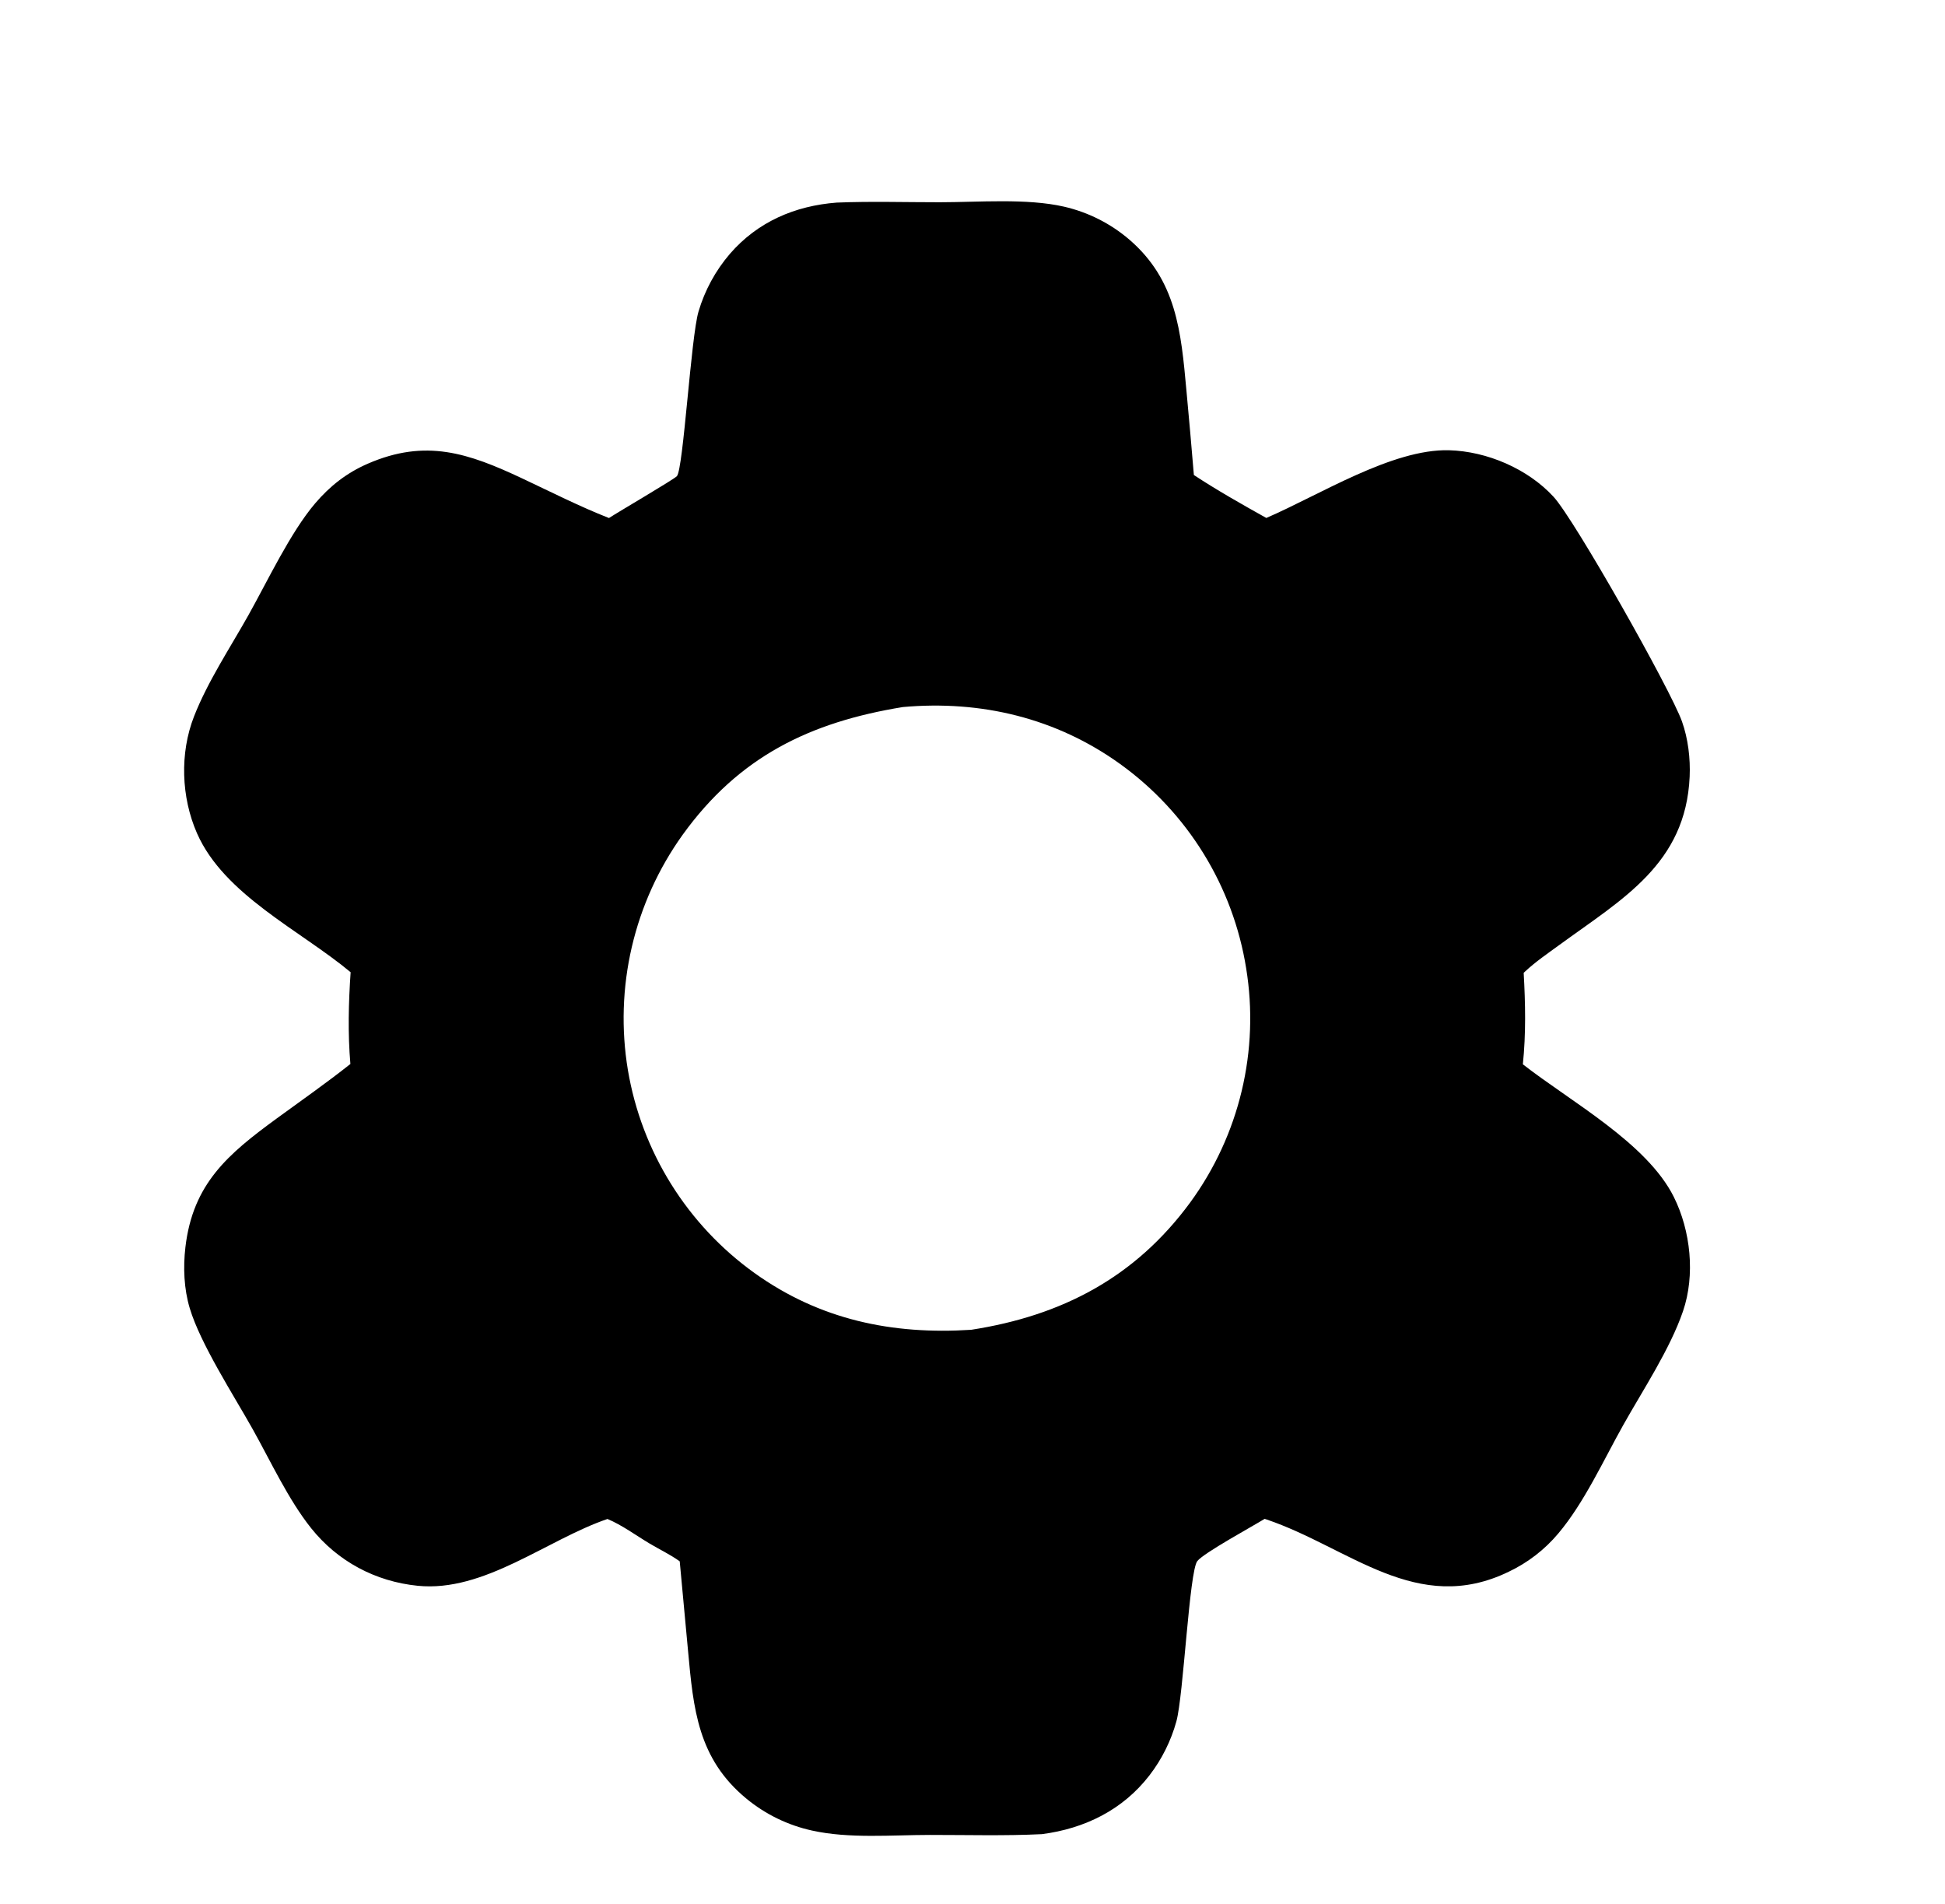 <?xml version="1.0" encoding="UTF-8"?> <svg xmlns="http://www.w3.org/2000/svg" xmlns:xlink="http://www.w3.org/1999/xlink" width="331" height="324"><clipPath id="cl_3"><rect x="-0.002" y="0.001" width="331" height="324"></rect></clipPath><g clip-path="url(#cl_3)"><path transform="matrix(1.001 0 0 1.001 -96.792 -50.967)" d="M238.946 85.355C244.764 85.117 250.655 85.301 256.481 85.297C263.075 85.293 271.244 84.594 277.587 86.045Q279.116 86.396 280.592 86.928Q282.067 87.46 283.469 88.165Q284.87 88.871 286.176 89.739Q287.482 90.608 288.674 91.628C296.726 98.55 297.486 107.309 298.392 117.214Q299.067 124.435 299.666 131.663C303.584 134.246 307.879 136.671 311.98 138.963C321.007 135.081 333.394 127.189 343.06 127.454C349.481 127.63 356.432 130.601 360.807 135.356C364.433 139.297 380.727 168.172 382.644 173.546C383.69 176.478 384.092 179.855 383.953 182.955C383.288 197.777 372.506 203.736 361.785 211.56C359.817 212.996 357.76 214.398 355.976 216.06C355.895 216.136 355.816 216.213 355.736 216.289C356.031 221.513 356.133 226.621 355.597 231.836C363.737 238.193 376.677 245.209 381.254 254.37C384.133 260.132 384.923 267.663 382.823 273.806C380.622 280.246 376.007 287.2 372.646 293.19C369.3 299.156 366.002 306.399 361.622 311.587Q360.759 312.615 359.79 313.544Q358.821 314.474 357.759 315.294Q356.696 316.114 355.551 316.816Q354.407 317.518 353.194 318.093C337.619 325.66 326.093 313.978 312.049 309.219L311.7 309.103C309.575 310.418 301.419 314.851 300.258 316.272C298.886 317.952 297.896 339.214 296.691 343.536Q296.347 344.779 295.885 345.982Q295.424 347.186 294.848 348.34Q294.273 349.494 293.589 350.587Q292.905 351.68 292.119 352.702C287.586 358.582 281.101 361.758 273.834 362.701C267.511 363.013 261.099 362.828 254.765 362.834C248.303 362.84 241.056 363.493 234.742 362.089Q233.213 361.753 231.735 361.24Q230.256 360.726 228.849 360.042Q227.441 359.357 226.124 358.512Q224.807 357.666 223.599 356.671C215.334 349.866 214.573 341.428 213.666 331.505L212.255 316.325C210.668 315.181 208.815 314.303 207.132 313.3C204.801 311.911 202.473 310.173 199.971 309.125C189.636 312.663 179.021 321.622 167.705 320.481C160.519 319.756 154.106 316.337 149.597 310.697C145.709 305.834 142.687 299.264 139.634 293.819C136.453 288.147 130.771 279.358 128.956 273.307C127.965 270.004 127.817 266.347 128.216 262.936C129.48 252.112 135.468 247.095 143.706 241.069C147.902 237.999 152.197 235.012 156.267 231.778C155.816 226.611 155.953 221.351 156.306 216.183C147.74 209.054 134.778 203.023 130.185 192.558C127.497 186.432 127.24 178.958 129.677 172.714C131.986 166.8 135.815 161.037 138.925 155.494C142.191 149.671 146.061 141.435 150.265 136.494C152.787 133.529 155.646 131.292 159.23 129.735C169.087 125.454 176.323 127.935 185.504 132.254C190.373 134.545 195.22 137.009 200.228 138.976C201.745 137.973 211.297 132.401 211.776 131.855C212.876 130.602 214.16 108.221 215.45 103.876Q215.848 102.525 216.387 101.224Q216.926 99.923 217.599 98.686Q218.272 97.449 219.072 96.289Q219.871 95.13 220.789 94.062C225.508 88.618 231.837 85.9 238.946 85.355ZM250.194 171.106C234.389 173.684 222.344 179.513 212.743 192.833Q211.976 193.903 211.262 195.01Q210.548 196.117 209.89 197.258Q209.231 198.398 208.63 199.57Q208.028 200.741 207.485 201.941Q206.941 203.141 206.458 204.365Q205.974 205.59 205.551 206.838Q205.129 208.085 204.768 209.351Q204.407 210.618 204.108 211.901Q203.81 213.184 203.575 214.479Q203.34 215.775 203.169 217.081Q202.999 218.387 202.892 219.7Q202.786 221.012 202.744 222.329Q202.702 223.645 202.725 224.962Q202.748 226.279 202.836 227.593Q202.923 228.907 203.075 230.215Q203.228 231.523 203.444 232.822Q203.661 234.107 203.94 235.38Q204.219 236.653 204.56 237.911Q204.901 239.169 205.303 240.409Q205.705 241.649 206.168 242.868Q206.63 244.086 207.151 245.281Q207.672 246.476 208.25 247.643Q208.829 248.811 209.464 249.949Q210.099 251.088 210.789 252.193Q211.479 253.299 212.222 254.37Q212.965 255.441 213.759 256.474Q214.554 257.507 215.398 258.501Q216.242 259.494 217.133 260.445Q218.024 261.396 218.961 262.302Q219.898 263.208 220.878 264.068Q221.858 264.927 222.878 265.738Q223.899 266.548 224.958 267.308C236.055 275.262 248.375 277.831 261.81 276.966C277.2 274.578 289.674 268.088 299.05 255.311Q299.824 254.25 300.545 253.152Q301.266 252.054 301.932 250.922Q302.597 249.79 303.206 248.626Q303.815 247.462 304.365 246.27Q304.915 245.077 305.406 243.859Q305.897 242.641 306.326 241.4Q306.756 240.159 307.124 238.898Q307.492 237.637 307.797 236.36Q308.102 235.082 308.343 233.791Q308.584 232.5 308.762 231.199Q308.939 229.897 309.051 228.589Q309.164 227.28 309.211 225.968Q309.259 224.655 309.241 223.342Q309.224 222.029 309.142 220.718Q309.059 219.407 308.912 218.102Q308.765 216.797 308.553 215.501Q308.346 214.209 308.076 212.929Q307.806 211.65 307.473 210.385Q307.14 209.12 306.745 207.872Q306.35 206.625 305.894 205.399Q305.439 204.173 304.923 202.971Q304.408 201.768 303.834 200.593Q303.259 199.418 302.628 198.272Q301.997 197.126 301.31 196.013Q300.623 194.899 299.882 193.821Q299.142 192.743 298.349 191.703Q297.556 190.662 296.712 189.662Q295.869 188.662 294.978 187.705Q294.086 186.748 293.149 185.835Q292.211 184.923 291.23 184.058Q290.249 183.193 289.226 182.377Q288.204 181.561 287.142 180.797C276.259 172.964 263.477 169.918 250.194 171.106Z"></path></g></svg> 